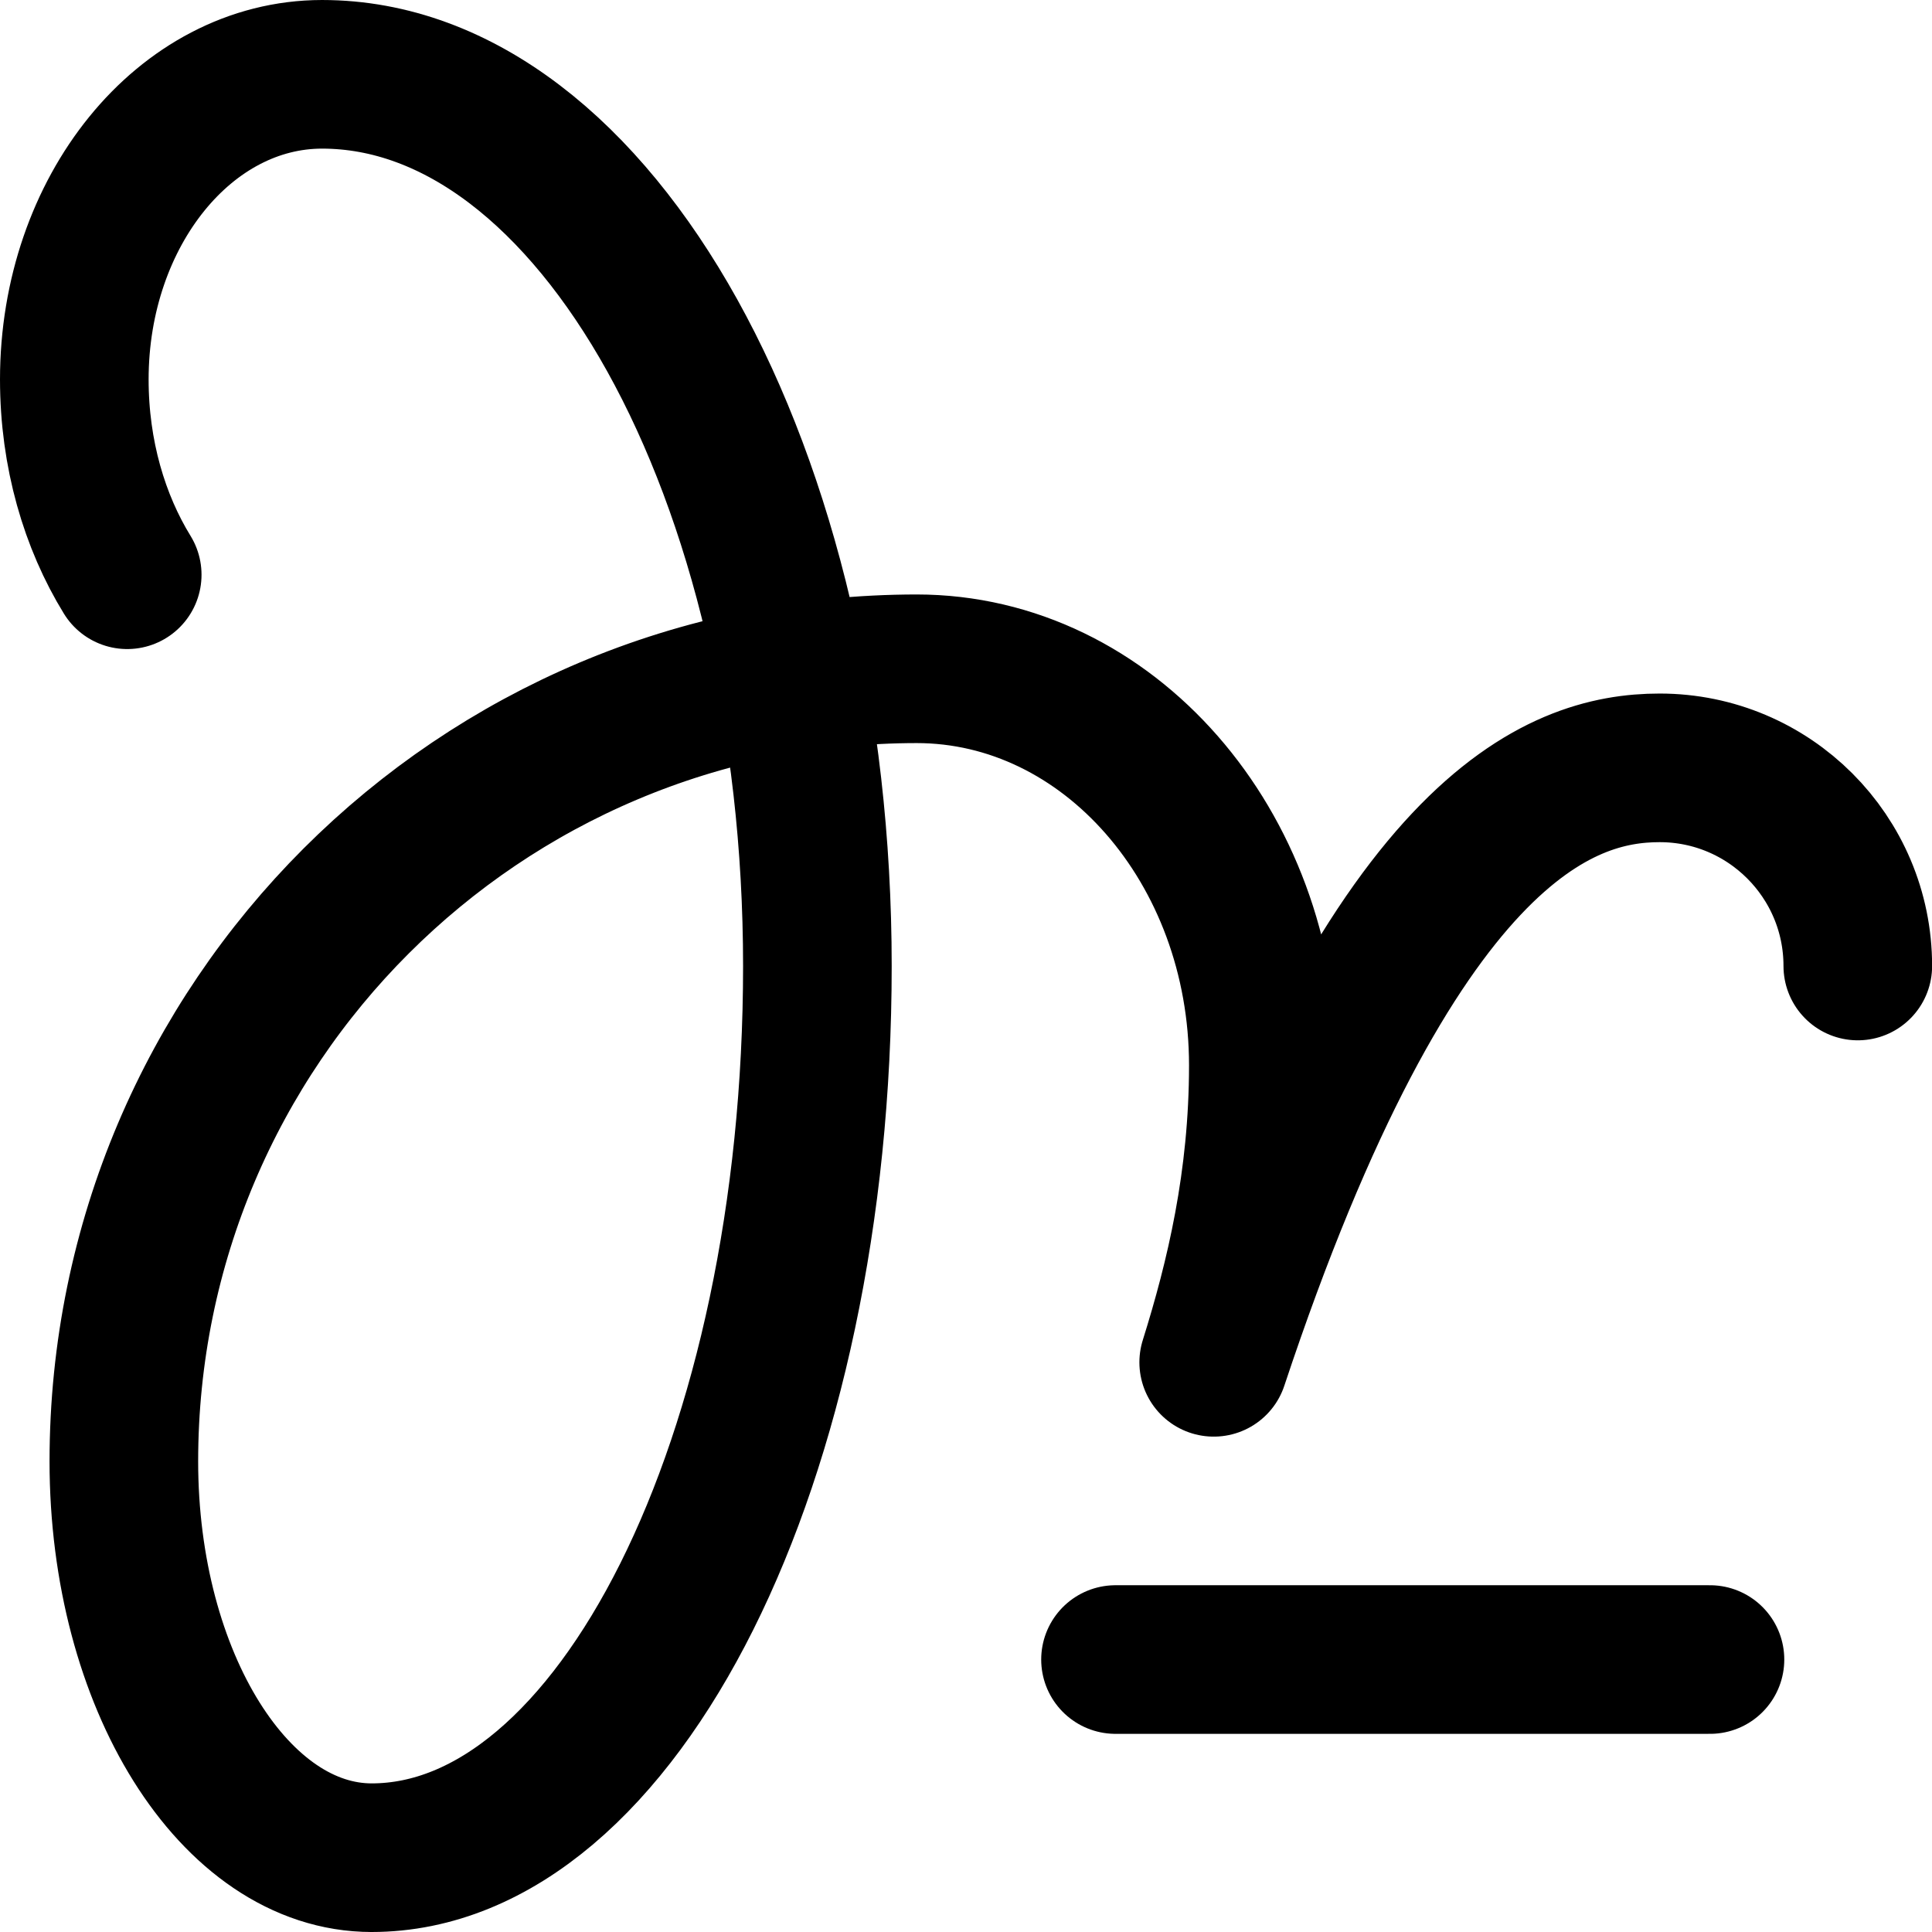 <?xml version="1.0" encoding="UTF-8"?><svg id="Layer_2" xmlns="http://www.w3.org/2000/svg" viewBox="0 0 19.5 19.5"><g id="Components"><g id="_x33_c2ef402-1f67-4f7c-92c1-402de5c2757a_x40_4"><line x1="11.259" y1="16.75" x2="17.259" y2="16.75" style="fill:none; stroke:#000; stroke-linecap:round; stroke-linejoin:round; stroke-width:1.5px;"/><path d="M1.284,5.801c-.329-.535-.534-1.217-.534-1.971,0-1.701,1.119-3.079,2.5-3.08,2.761,0,5,4.029,5,9s-2.015,9-4.5,9h.002c-1.382,0-2.502-1.791-2.502-4,0-4.418,3.585-8,8.007-8h-.009.003c1.933,0,3.5,1.792,3.5,4.002 0,1.171-.238,2.159-.501,2.998h.001c1.799-5.413,3.501-6,4.5-6,1.104,0,2.0.895,2,2" style="fill:none; stroke:#000; stroke-linecap:round; stroke-linejoin:round; stroke-width:1.5px;"/></g></g></svg>